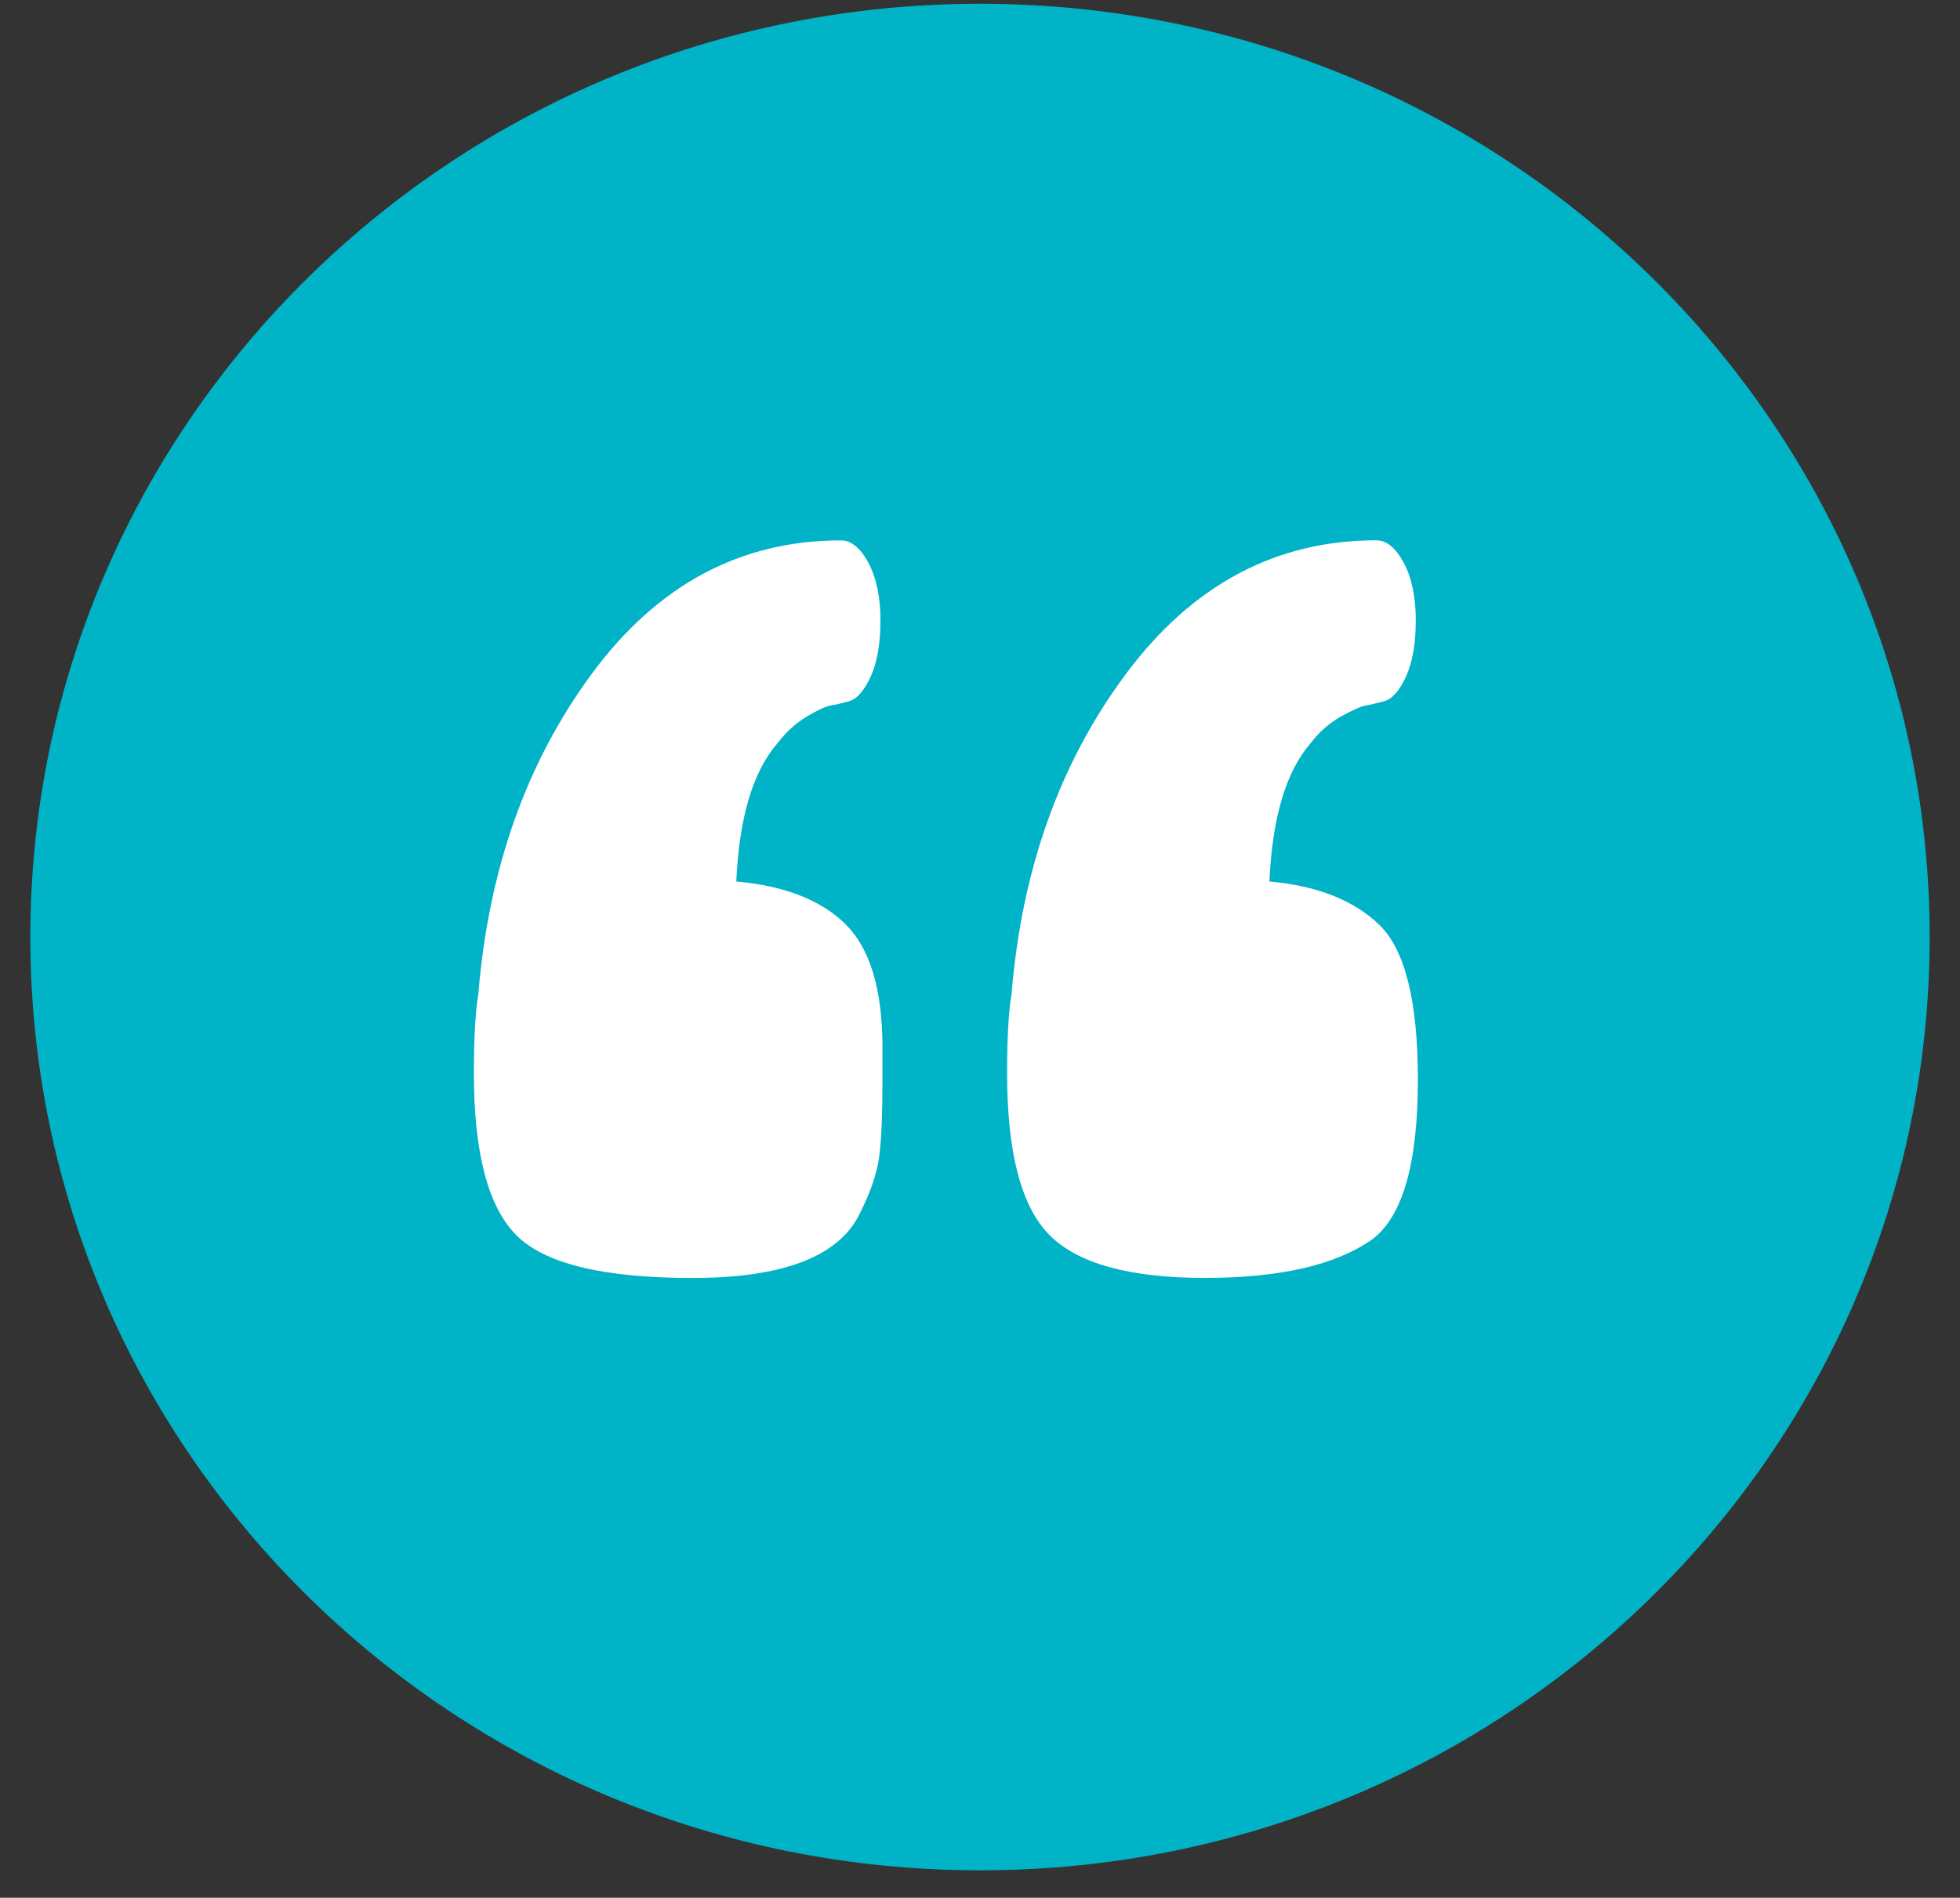 <svg width="63" height="61" viewBox="0 0 63 61" fill="none" xmlns="http://www.w3.org/2000/svg">
<rect x="0" y="0" width="63" height="61" fill="#333333" stroke="none"/>
<g clip-path="url(#clip0_2_14846)">
<path d="M31.5 60.12C48.359 60.12 62.025 46.689 62.025 30.12C62.025 13.552 48.359 0.121 31.5 0.121C14.642 0.121 0.975 13.552 0.975 30.12C0.975 46.689 14.642 60.12 31.5 60.12Z" fill="#00B3C6"/>
<path d="M27.172 29.704C27.968 30.483 28.365 31.805 28.365 33.679V34.708C28.365 35.803 28.331 36.627 28.261 37.174C28.19 37.722 27.968 38.363 27.593 39.093C26.892 40.418 25.11 41.079 22.255 41.079C19.401 41.079 17.514 40.622 16.601 39.709C15.688 38.795 15.232 37.059 15.232 34.501C15.232 33.36 15.28 32.515 15.374 31.966C15.701 27.946 16.918 24.51 19.026 21.653C21.133 18.799 23.802 17.37 27.033 17.37C27.36 17.37 27.654 17.61 27.913 18.09C28.169 18.57 28.3 19.187 28.3 19.94C28.3 20.693 28.195 21.301 27.983 21.755C27.771 22.212 27.538 22.475 27.282 22.544C27.023 22.613 26.827 22.659 26.685 22.682C26.544 22.705 26.298 22.82 25.947 23.024C25.597 23.231 25.28 23.514 25 23.879C24.202 24.793 23.76 26.276 23.666 28.334C25.212 28.471 26.382 28.928 27.177 29.704H27.172ZM40.797 28.334C42.343 28.471 43.523 28.939 44.345 29.738C45.164 30.537 45.575 32.193 45.575 34.705C45.575 37.401 45.083 39.114 44.099 39.844C42.927 40.666 41.137 41.077 38.727 41.077C36.317 41.077 34.653 40.62 33.74 39.706C32.827 38.792 32.371 37.056 32.371 34.498C32.371 33.357 32.418 32.512 32.513 31.964C32.84 27.943 34.069 24.507 36.199 21.651C38.329 18.797 41.011 17.367 44.24 17.367C44.567 17.367 44.86 17.607 45.119 18.087C45.376 18.567 45.507 19.185 45.507 19.938C45.507 20.691 45.402 21.298 45.19 21.753C44.978 22.21 44.745 22.473 44.489 22.541C44.23 22.61 44.033 22.656 43.892 22.679C43.751 22.702 43.494 22.817 43.12 23.021C42.746 23.228 42.419 23.512 42.136 23.877C41.338 24.791 40.896 26.274 40.802 28.331L40.797 28.334Z" fill="white"/>
</g>
<defs>
<clipPath id="clip0_2_14846">
<rect width="61.05" height="59.999" fill="white" transform="translate(0.975 0.121)"/>
</clipPath>
</defs>
</svg>
